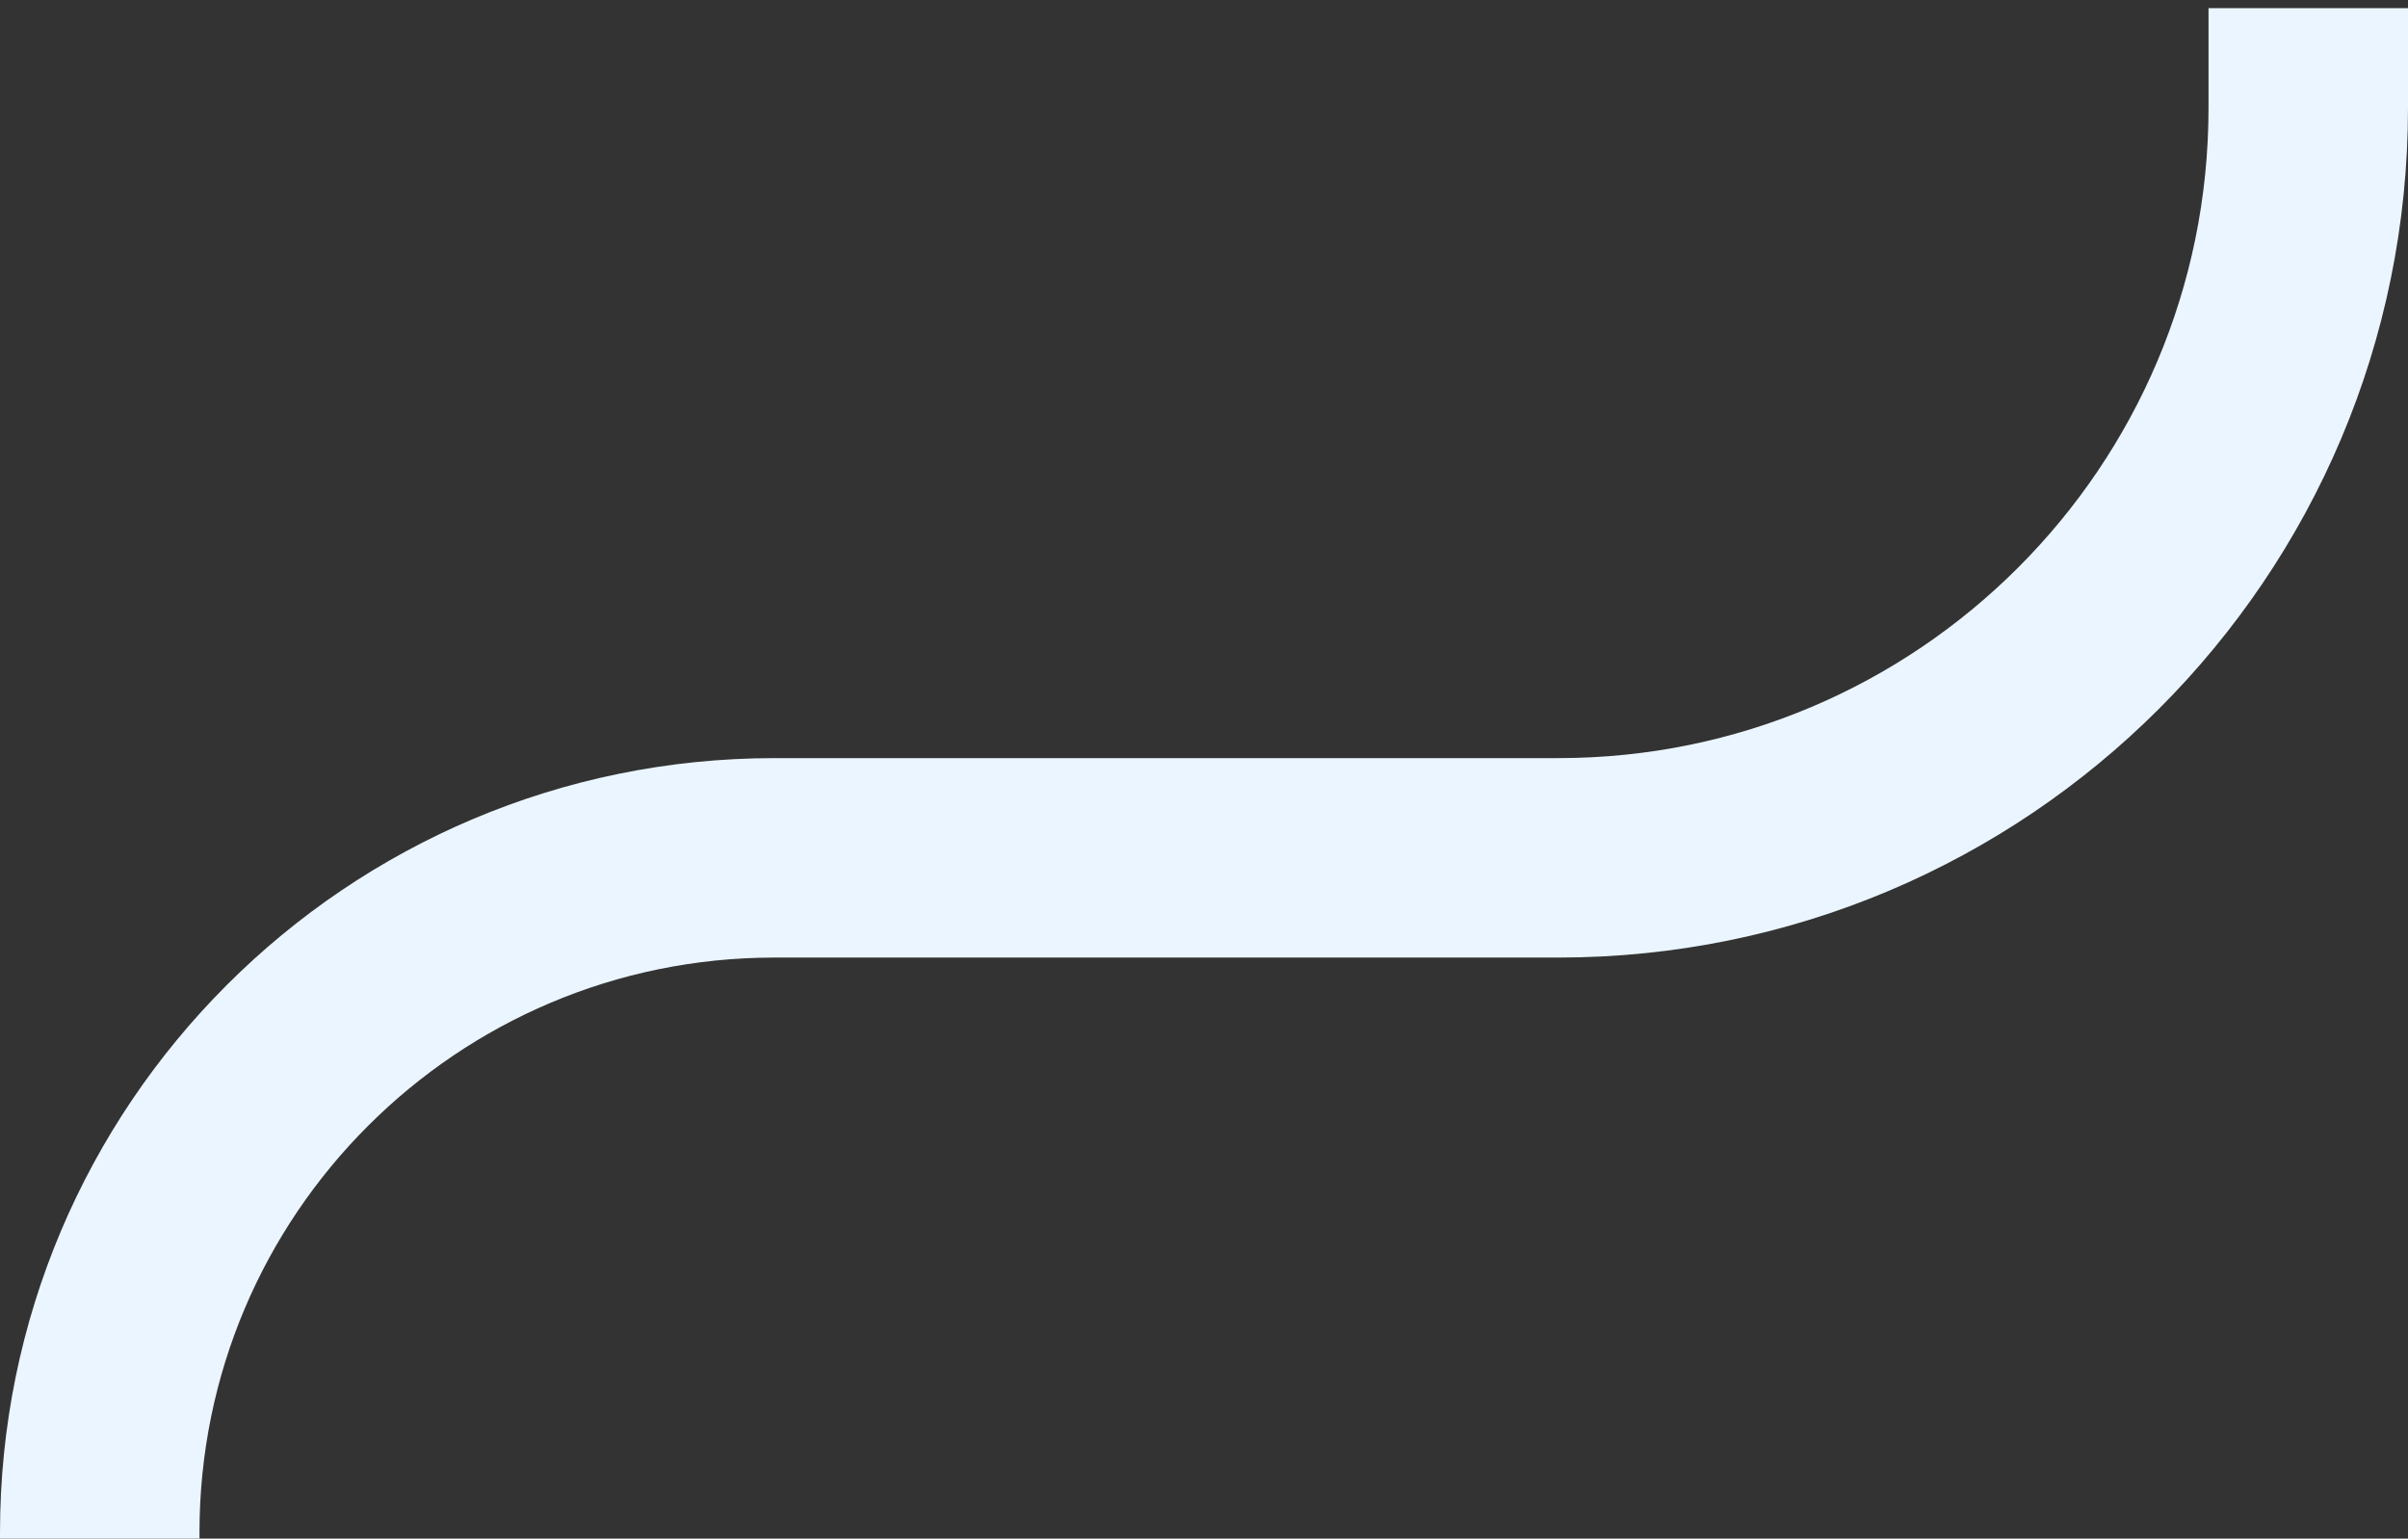 <svg width="169" height="108" viewBox="0 0 169 108" fill="none" xmlns="http://www.w3.org/2000/svg">
<rect x="0" y="0" width="169" height="108" fill="#333333" stroke="none"/>
<path d="M162 7.573V7.573C162 36.645 138.432 60.213 109.36 60.213H59.187H54.36C28.204 60.213 7 81.417 7 107.573V107.573" stroke="#EAF5FF" stroke-width="14" stroke-linecap="square" stroke-linejoin="round"/>
</svg>
